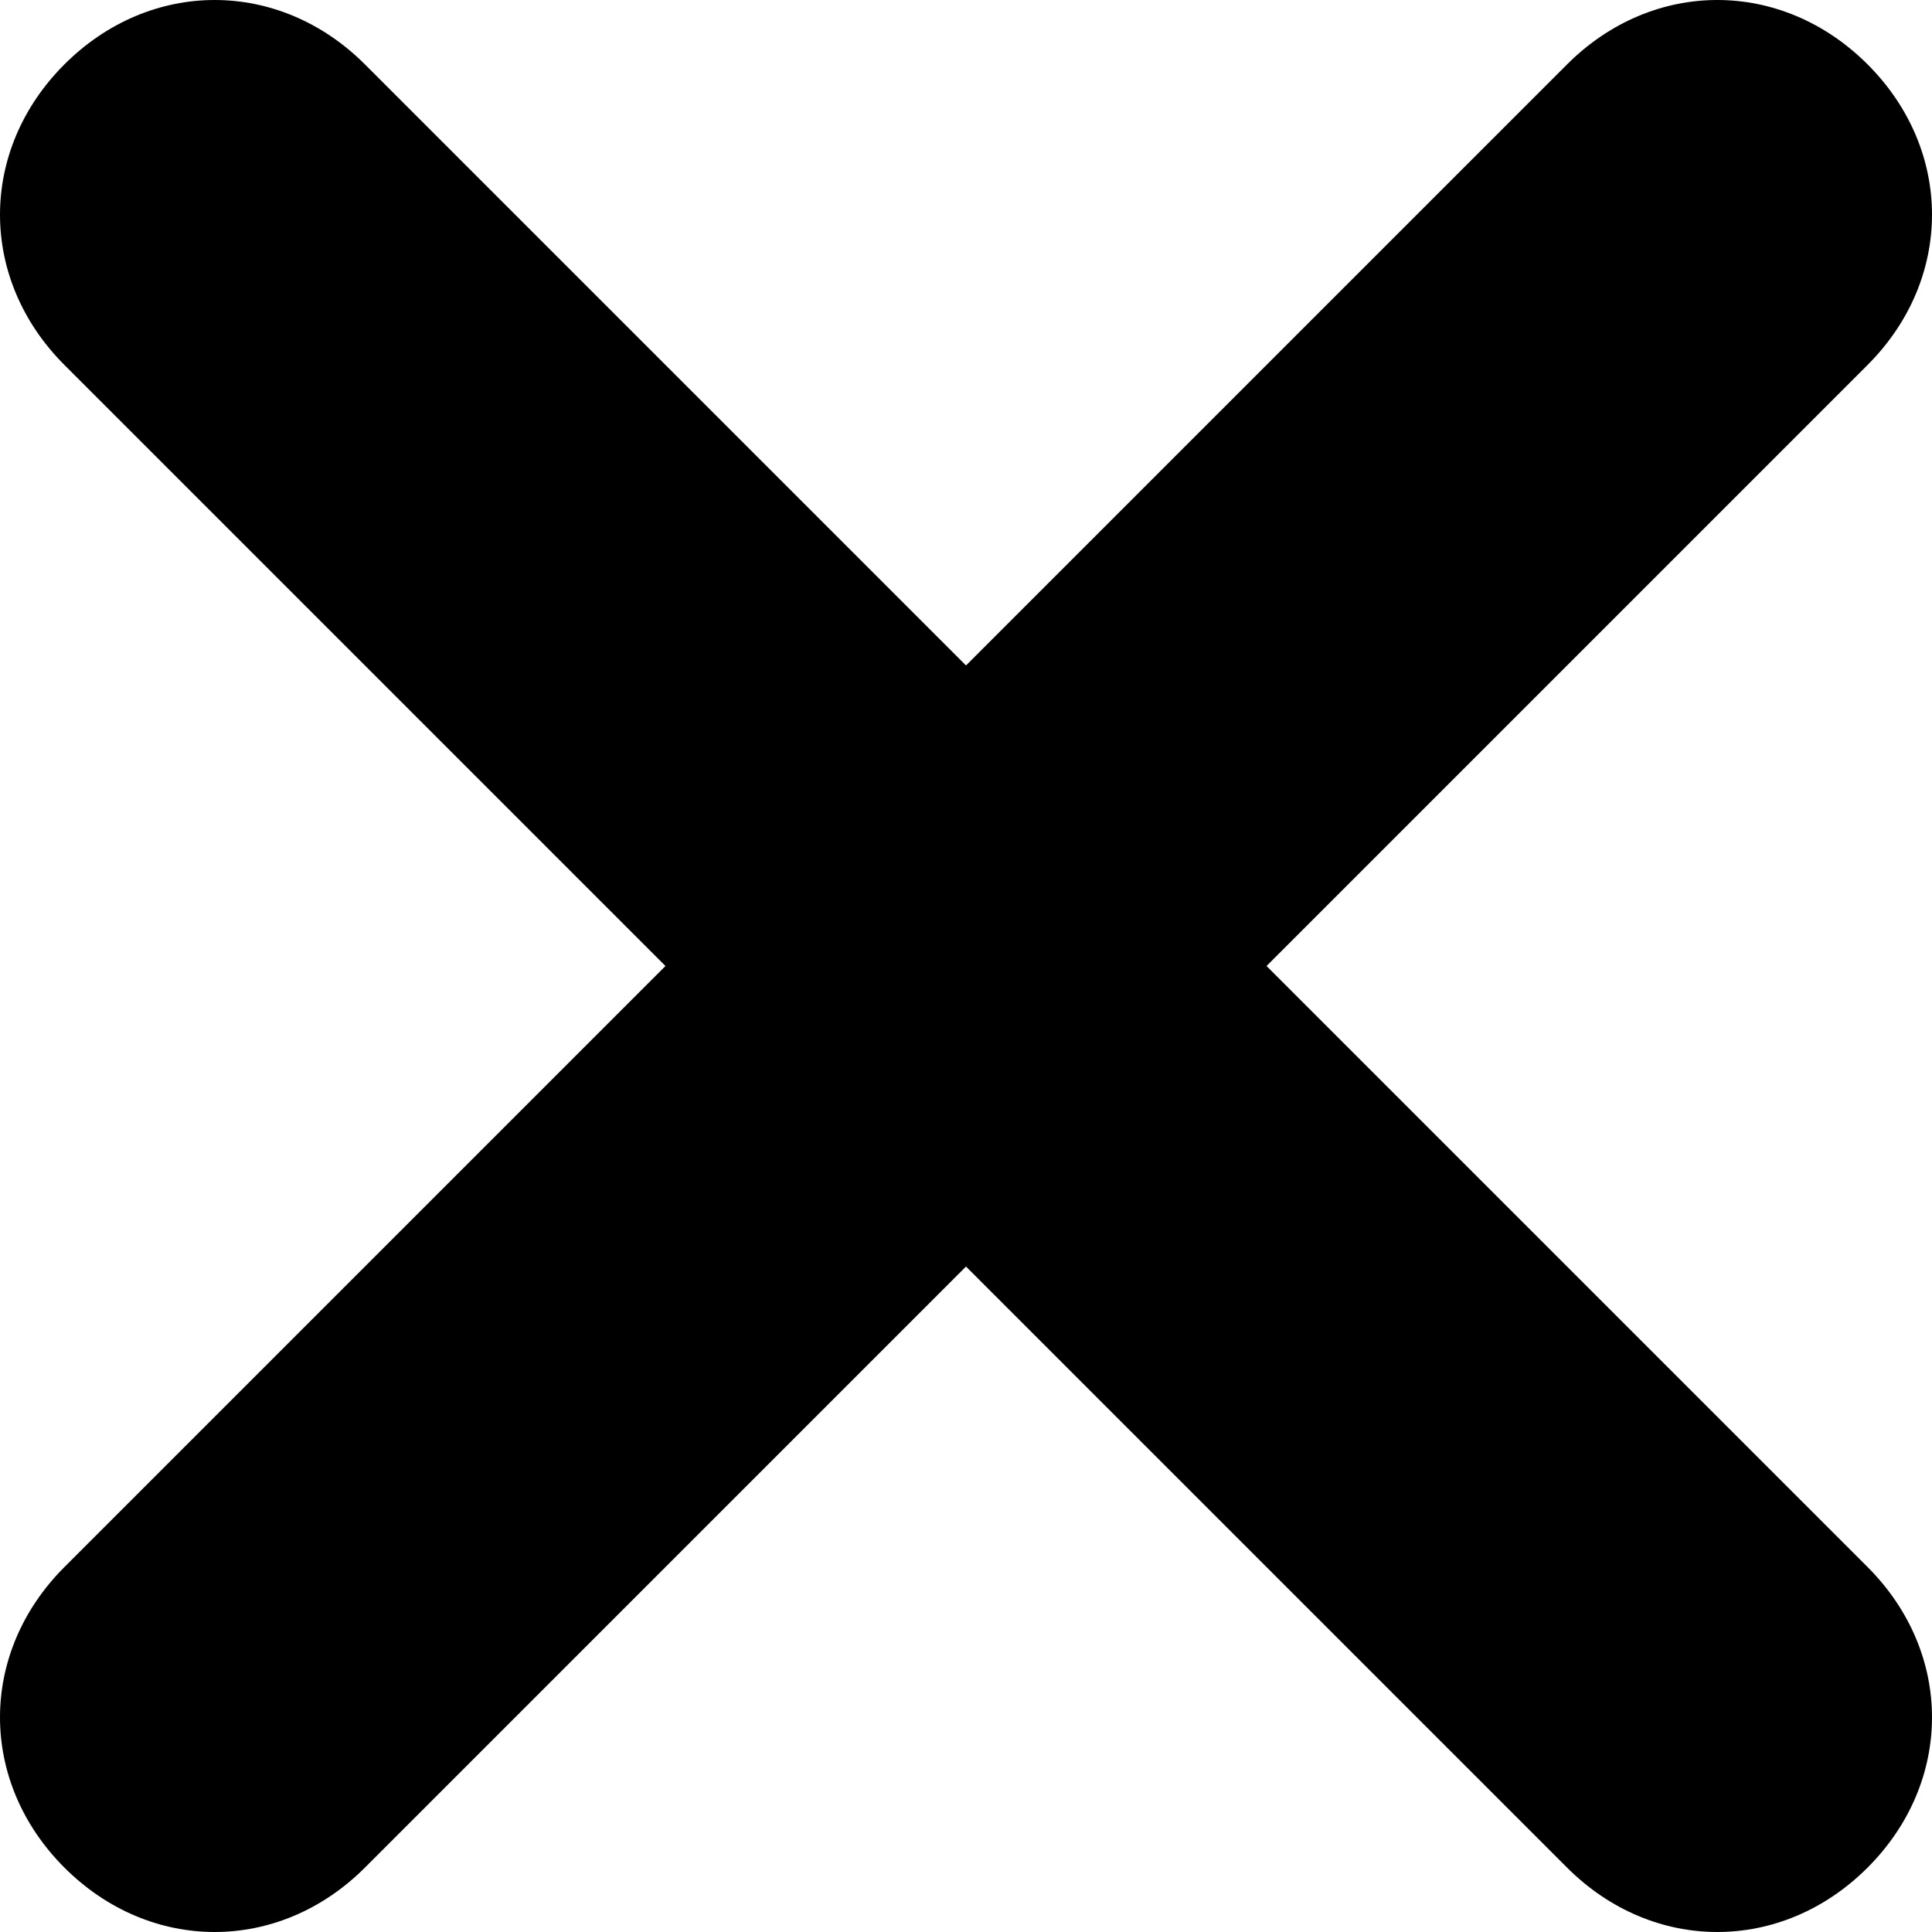 <svg width="18" height="18" viewBox="0 0 18 18" fill="none" xmlns="http://www.w3.org/2000/svg">
<path d="M14.6 17.4L0.6 3.4C-0.2 2.6 -0.2 1.4 0.6 0.6C1.4 -0.2 2.6 -0.2 3.4 0.6L17.4 14.6C18.2 15.4 18.2 16.6 17.4 17.4C16.6 18.2 15.4 18.2 14.6 17.4V17.4Z" fill="#000"/>
<path d="M0.6 14.6L14.6 0.6C15.4 -0.2 16.6 -0.2 17.4 0.6C18.2 1.4 18.2 2.6 17.4 3.4L3.4 17.4C2.6 18.2 1.4 18.2 0.6 17.4C-0.2 16.6 -0.2 15.4 0.6 14.6V14.6Z" fill="#000"/>
</svg>
